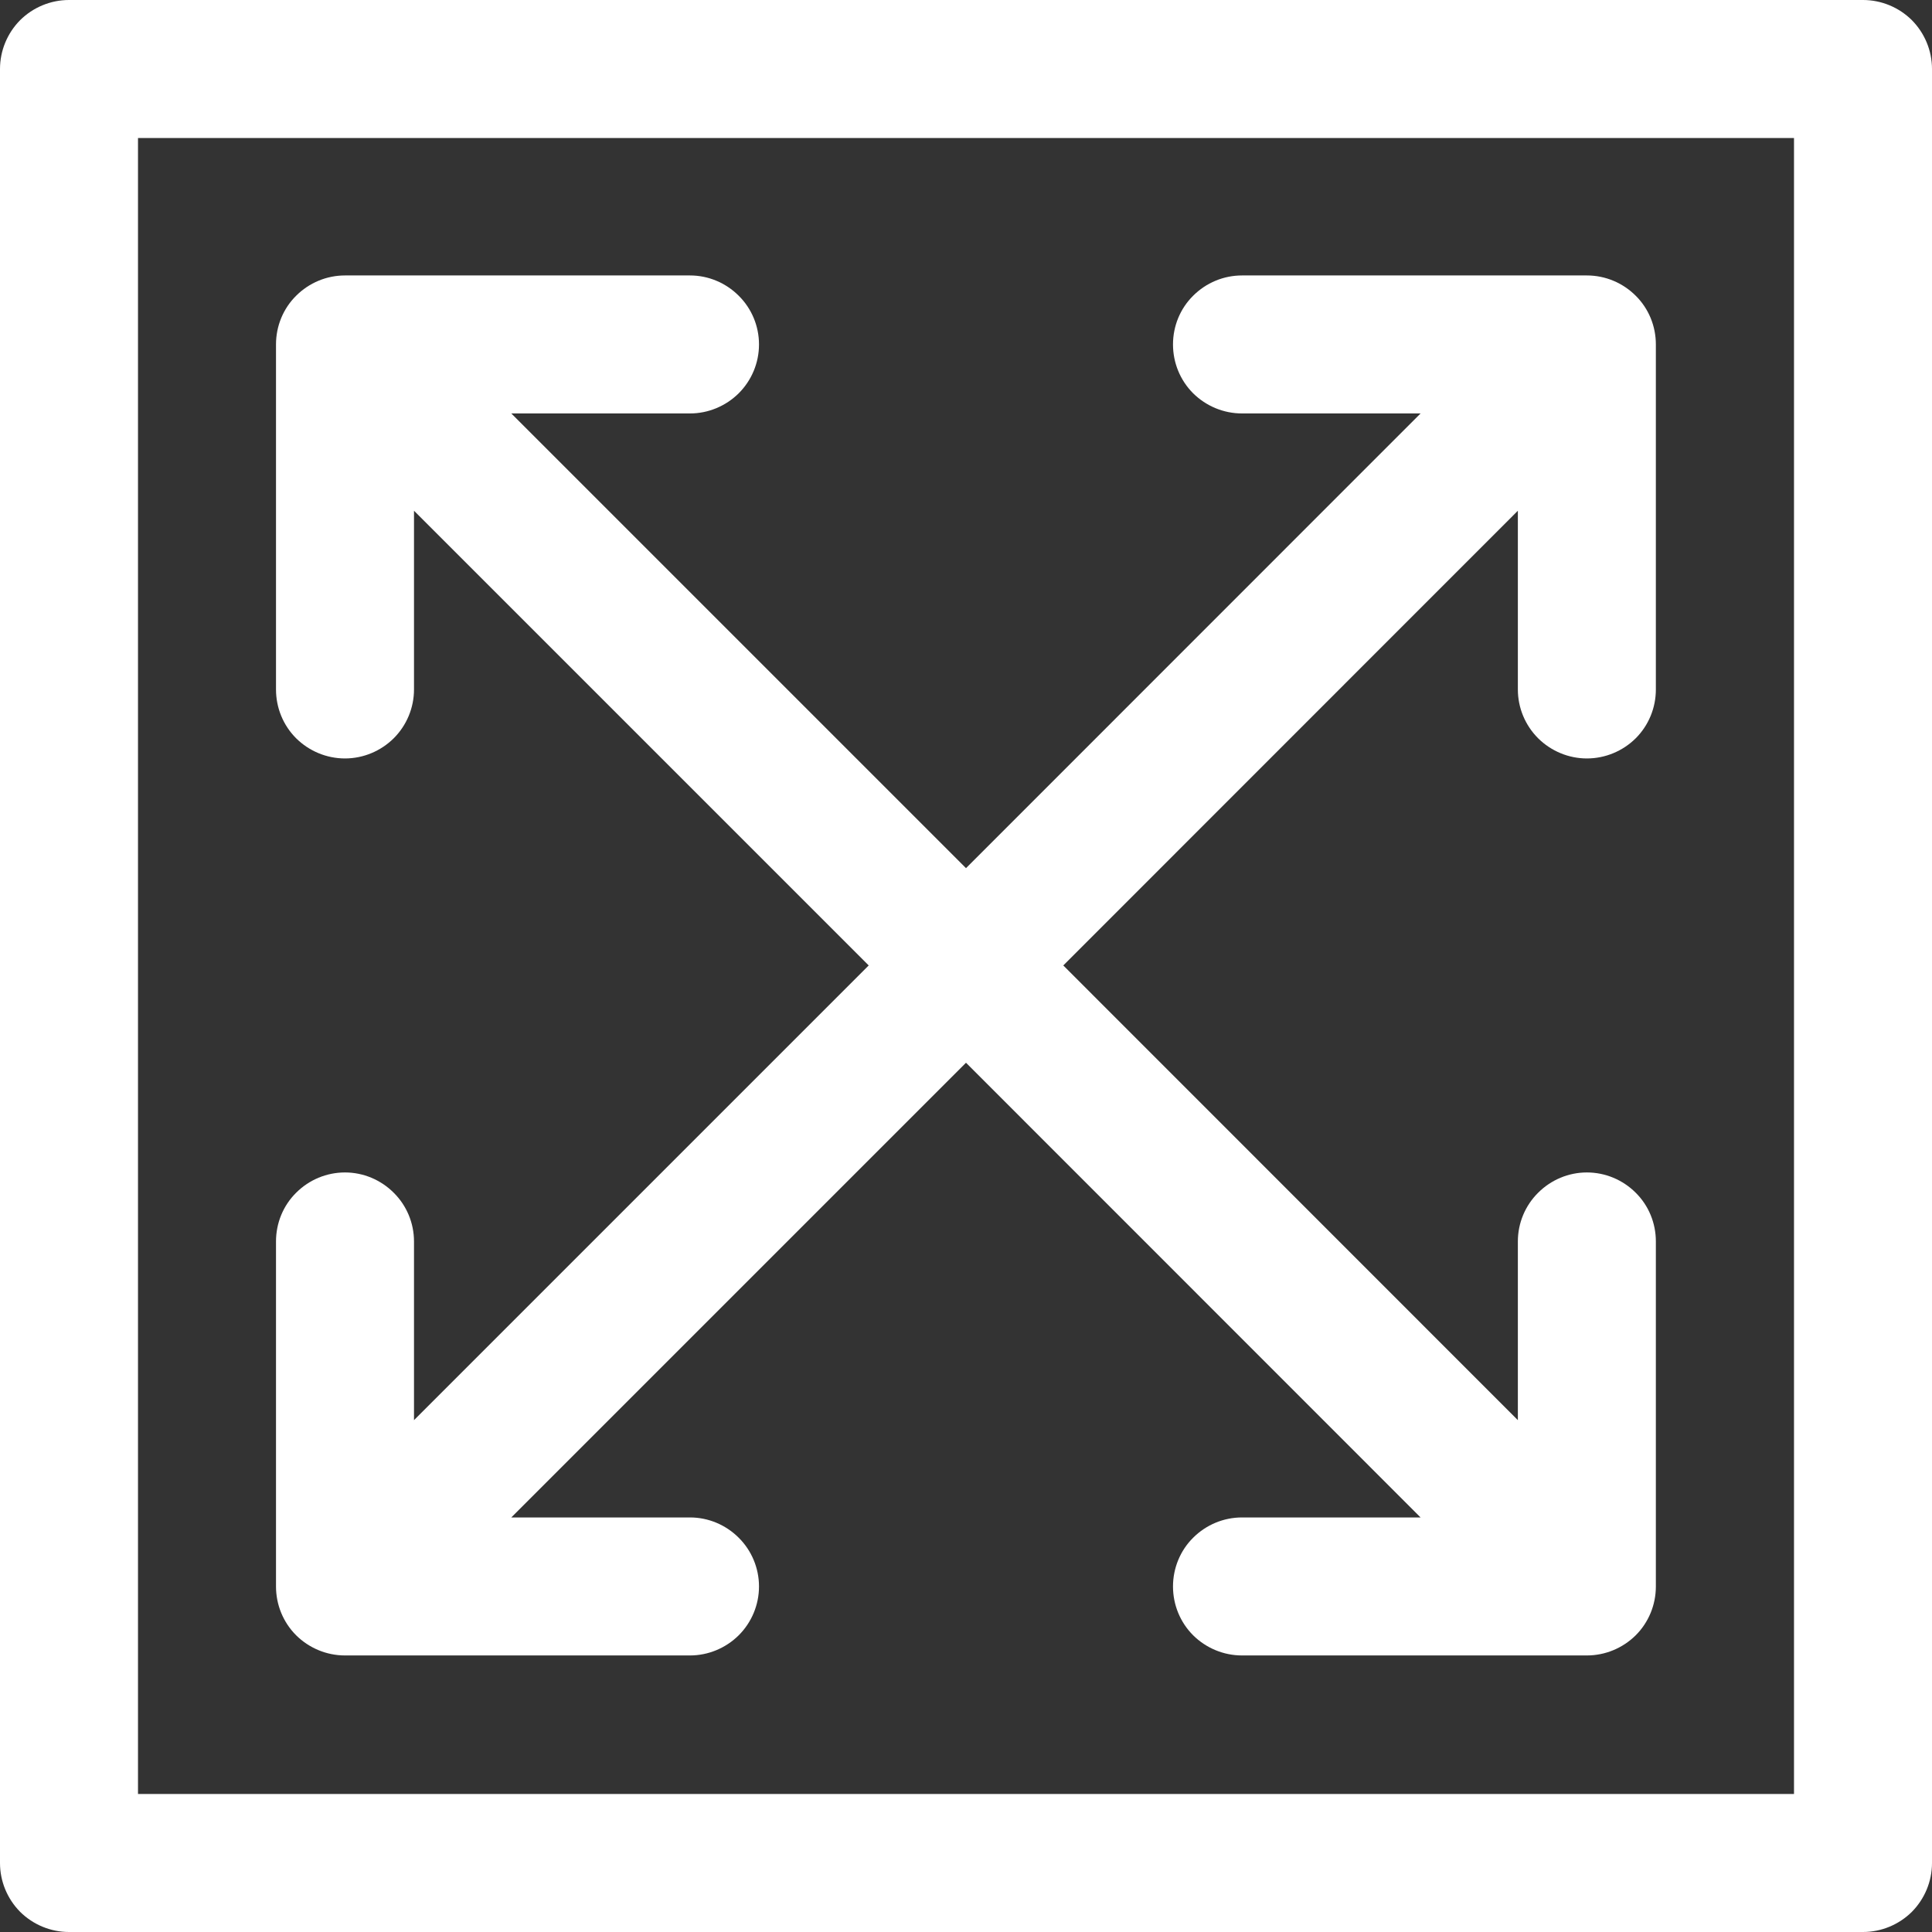 <svg width="14" height="14" viewBox="0 0 14 14" fill="none" xmlns="http://www.w3.org/2000/svg">
<rect x="0" y="0" width="14" height="14" fill="#333333" stroke="none"/>
<path d="M13.5 0H0.5C0.367 0 0.24 0.053 0.146 0.146C0.053 0.24 0 0.367 0 0.5V13.5C0 13.633 0.053 13.76 0.146 13.854C0.24 13.947 0.367 14 0.5 14H13.5C13.633 14 13.76 13.947 13.854 13.854C13.947 13.76 14 13.633 14 13.5V0.5C14 0.367 13.947 0.24 13.854 0.146C13.76 0.053 13.633 0 13.5 0ZM13 13H1V1H13V13Z" fill="white"/>
<path d="M2.5 11.996H5C5.132 11.996 5.259 11.943 5.353 11.85C5.447 11.756 5.5 11.629 5.5 11.496C5.5 11.364 5.447 11.236 5.353 11.143C5.259 11.049 5.132 10.996 5 10.996H3.705L7 7.701L10.294 10.996H9C8.867 10.996 8.74 11.049 8.646 11.143C8.552 11.236 8.5 11.364 8.5 11.496C8.5 11.629 8.552 11.756 8.646 11.85C8.74 11.943 8.867 11.996 9 11.996H11.499C11.632 11.996 11.759 11.943 11.853 11.85C11.947 11.756 11.999 11.629 11.999 11.496V8.996C11.999 8.863 11.947 8.736 11.853 8.643C11.759 8.549 11.632 8.496 11.499 8.496C11.367 8.496 11.24 8.549 11.146 8.643C11.052 8.736 10.999 8.863 10.999 8.996V10.291L7.705 6.996L10.999 3.701V4.996C10.999 5.129 11.052 5.256 11.146 5.35C11.24 5.443 11.367 5.496 11.499 5.496C11.632 5.496 11.759 5.443 11.853 5.35C11.947 5.256 11.999 5.129 11.999 4.996V2.496C11.999 2.363 11.947 2.236 11.853 2.143C11.759 2.049 11.632 1.996 11.499 1.996H9C8.867 1.996 8.74 2.049 8.646 2.143C8.552 2.236 8.5 2.363 8.5 2.496C8.5 2.629 8.552 2.756 8.646 2.85C8.74 2.943 8.867 2.996 9 2.996H10.294L7 6.291L3.705 2.996H5C5.132 2.996 5.259 2.943 5.353 2.85C5.447 2.756 5.5 2.629 5.5 2.496C5.5 2.363 5.447 2.236 5.353 2.143C5.259 2.049 5.132 1.996 5 1.996H2.5C2.367 1.996 2.24 2.049 2.146 2.143C2.052 2.236 2 2.363 2 2.496V4.996C2 5.129 2.052 5.256 2.146 5.35C2.24 5.443 2.367 5.496 2.5 5.496C2.632 5.496 2.759 5.443 2.853 5.35C2.947 5.256 3 5.129 3 4.996V3.701L6.295 6.996L3 10.291V8.996C3 8.863 2.947 8.736 2.853 8.643C2.759 8.549 2.632 8.496 2.5 8.496C2.367 8.496 2.24 8.549 2.146 8.643C2.052 8.736 2 8.863 2 8.996V11.496C2 11.629 2.052 11.756 2.146 11.85C2.24 11.943 2.367 11.996 2.5 11.996Z" fill="white"/>
</svg>
